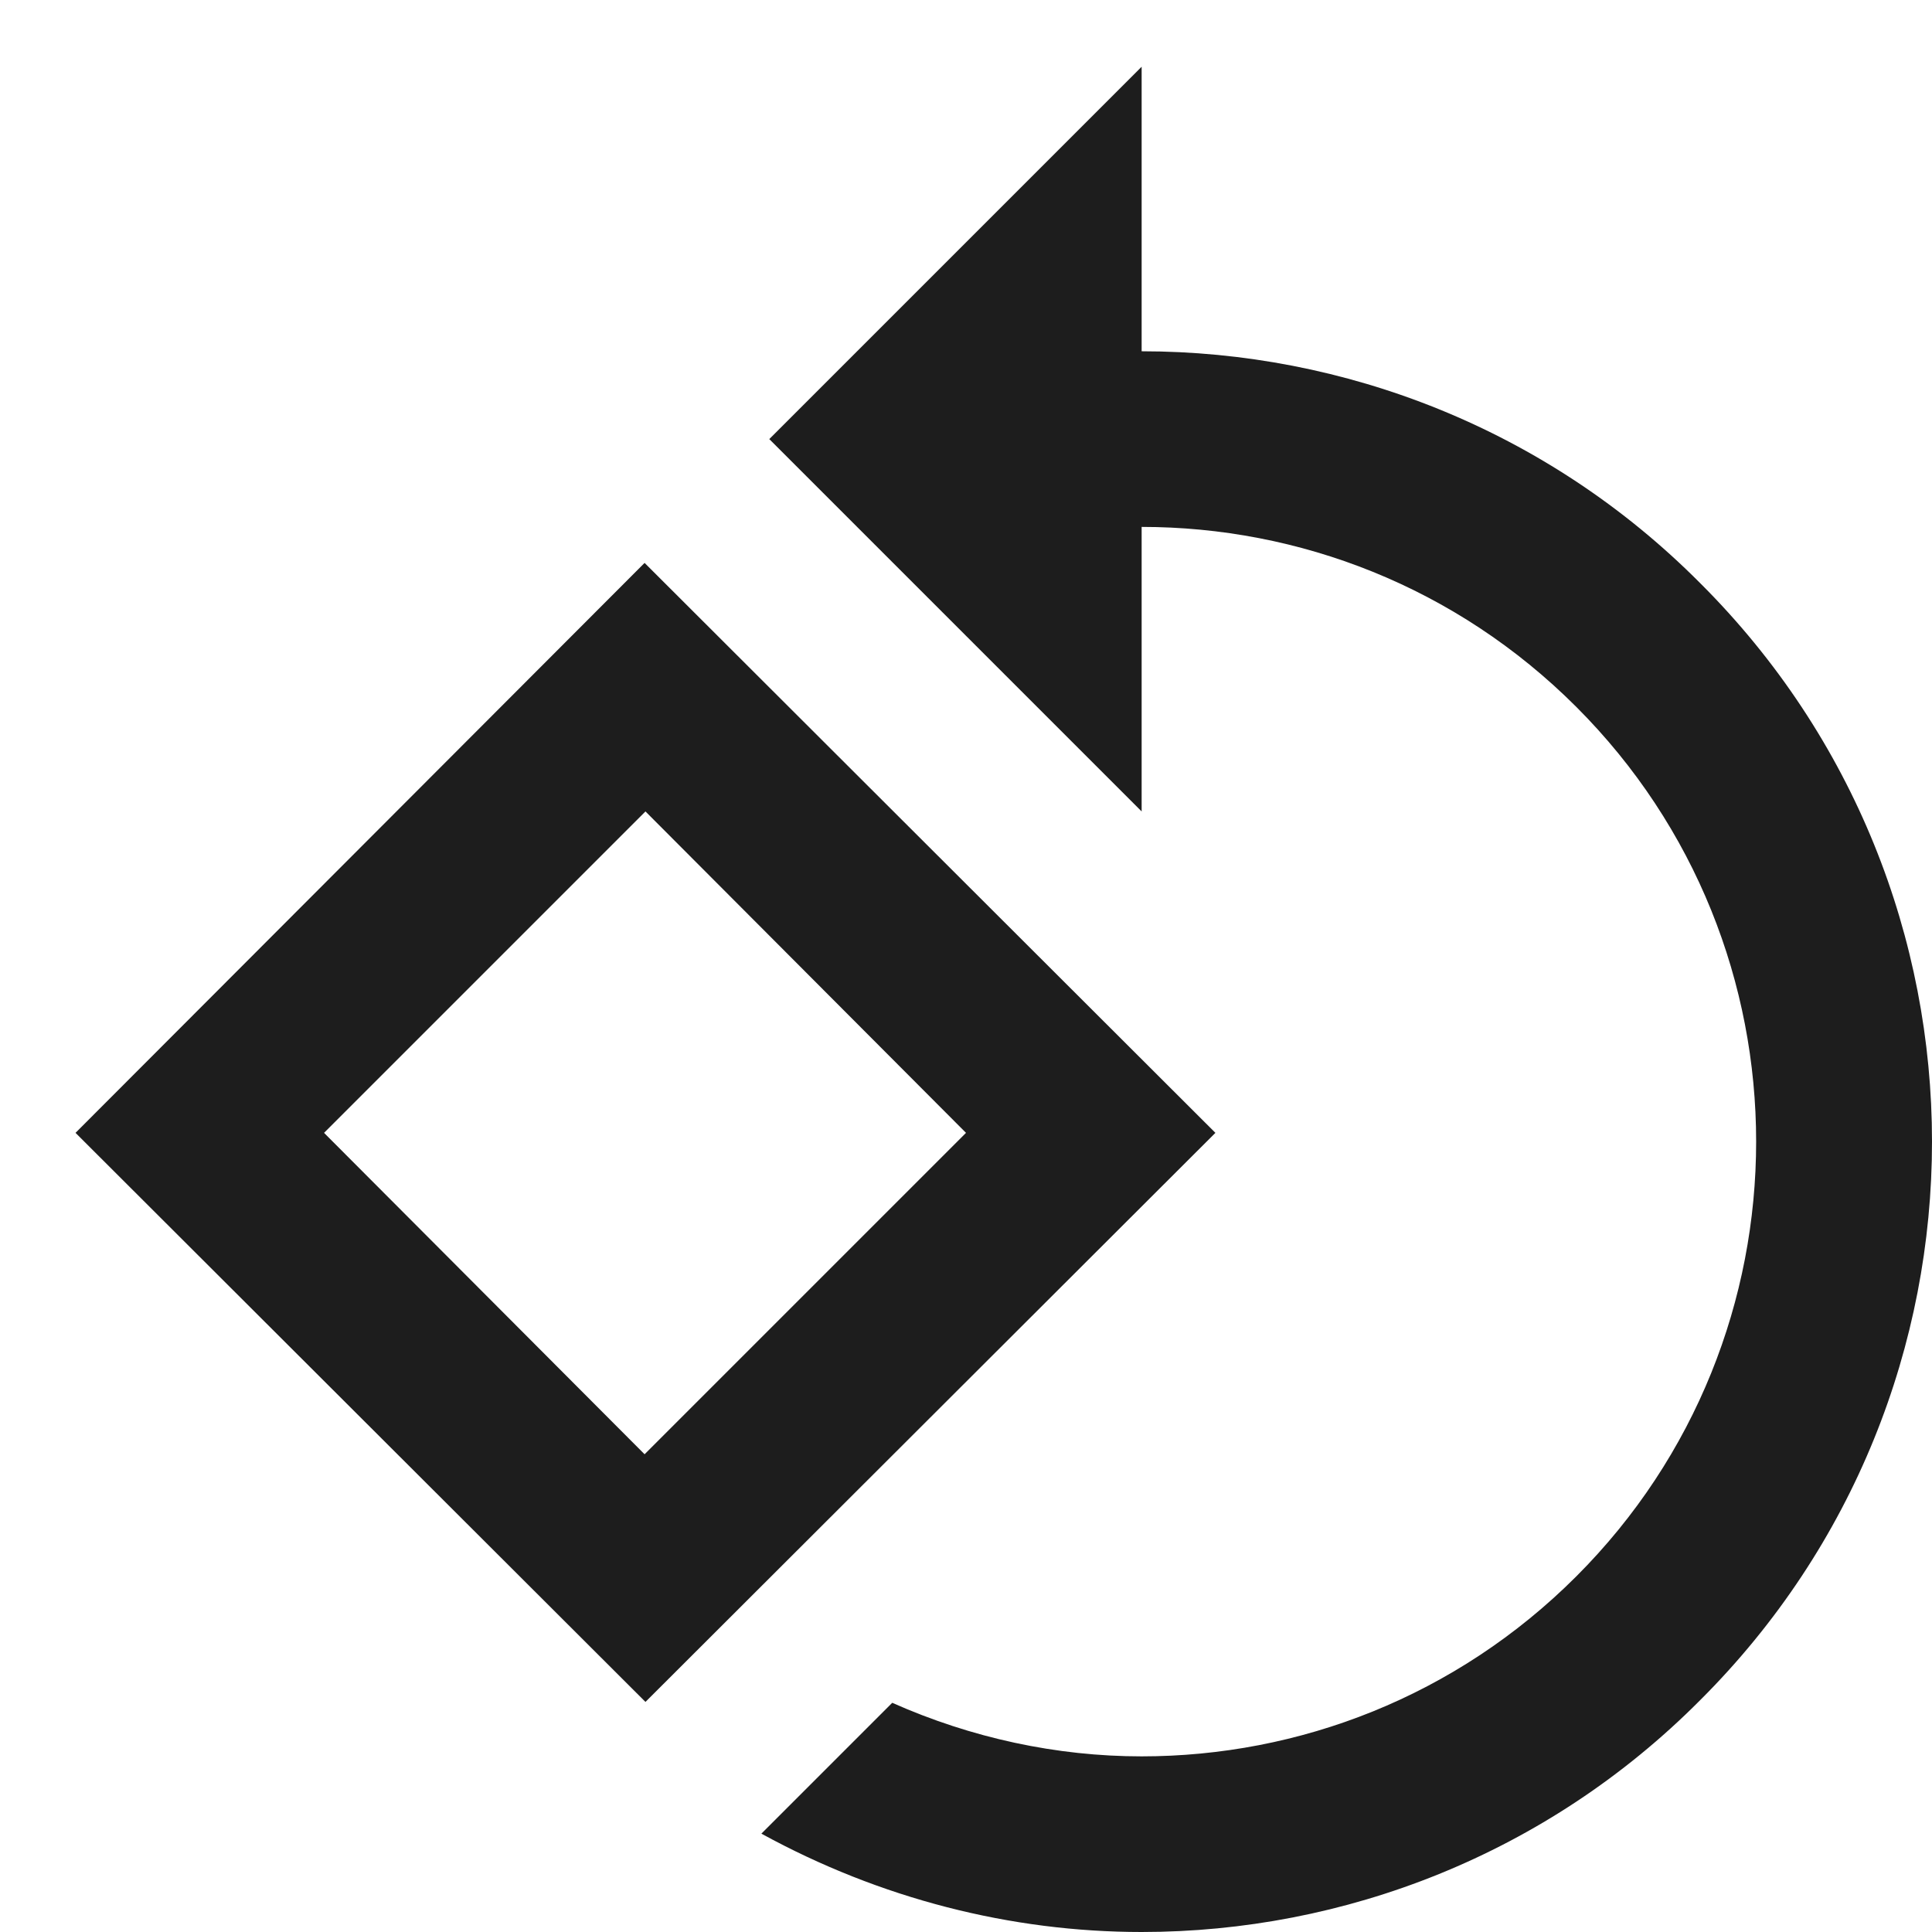 <?xml version="1.0" encoding="UTF-8"?>
<svg width="22px" height="22px" viewBox="0 0 22 22" version="1.1" xmlns="http://www.w3.org/2000/svg" xmlns:xlink="http://www.w3.org/1999/xlink">
    <!-- Generator: Sketch 52.5 (67469) - http://www.bohemiancoding.com/sketch -->
    <title>rotate_90_degrees_ccw</title>
    <desc>Created with Sketch.</desc>
    <g id="Icons" stroke="none" stroke-width="1" fill="none" fill-rule="evenodd">
        <g id="Outlined" transform="translate(-134, -2856)">
            <g id="Image" transform="translate(100, 2626)">
                <g id="Outlined-/-Image-/-rotate_90_degrees_ccw" transform="translate(34, 230)">
                    <g>
                        <polygon id="Path" points="0 0 24 0 24 24 0 24"></polygon>
                        <path d="M7.34,6.41 L0.86,12.9 L7.35,19.38 L13.84,12.9 L7.34,6.41 Z M3.69,12.9 L7.35,9.24 L11,12.9 L7.34,16.56 L3.69,12.9 Z M19.36,6.64 C17.61,4.88 15.3,4 13,4 L13,0.76 L8.76,5 L13,9.24 L13,6 C14.79,6 16.58,6.68 17.95,8.05 C20.68,10.78 20.68,15.22 17.95,17.95 C16.58,19.32 14.79,20 13,20 C12.03,20 11.06,19.79 10.16,19.39 L8.67,20.88 C10.02,21.62 11.51,22 13,22 C15.3,22 17.61,21.12 19.36,19.36 C22.88,15.85 22.88,10.15 19.36,6.64 Z" id="🔹-Icon-Color" fill="#1D1D1D"></path>
                    </g>
                </g>
            </g>
        </g>
    </g>
</svg>